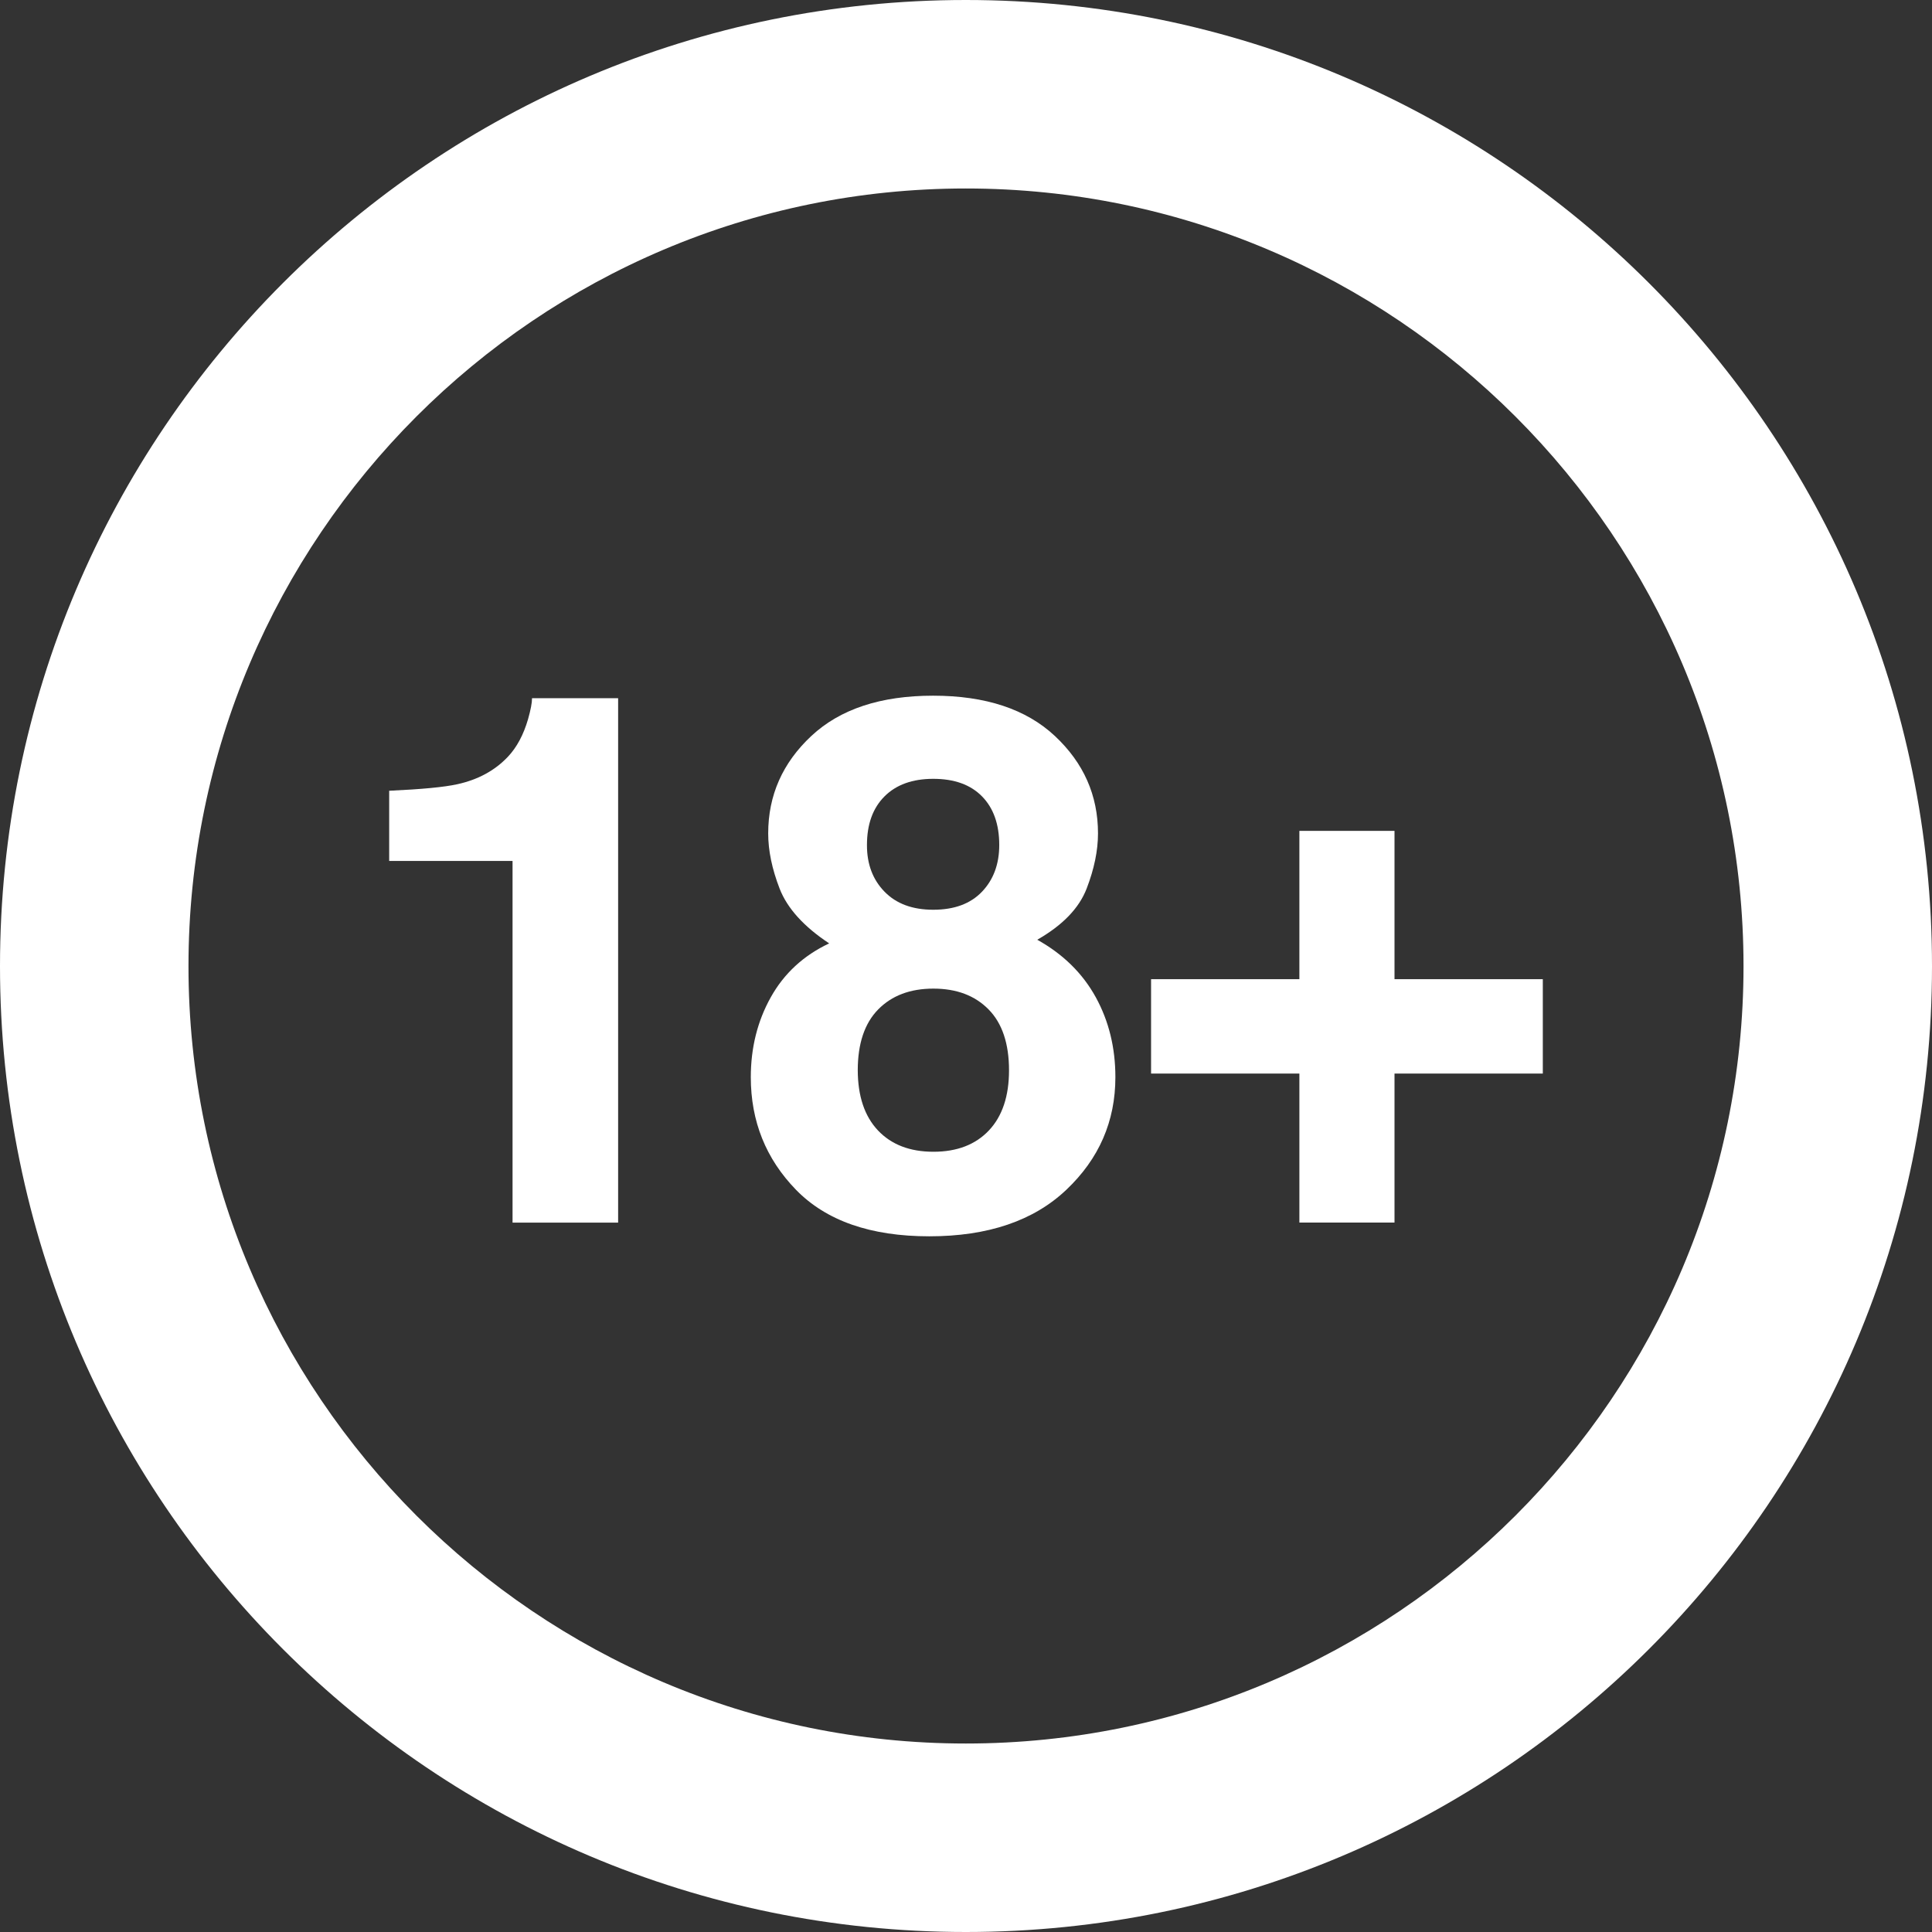 <?xml version="1.0" encoding="utf-8"?>
<!-- Generator: Adobe Illustrator 21.0.2, SVG Export Plug-In . SVG Version: 6.00 Build 0)  -->
<svg version="1.1" id="Layer_1" xmlns="http://www.w3.org/2000/svg" xmlns:xlink="http://www.w3.org/1999/xlink" x="0px" y="0px"
	 width="34px" height="34px" viewBox="0 0 34 34" style="enable-background:new 0 0 34 34;" xml:space="preserve">
<rect x="0" y="0" width="34" height="34" fill="#333333" stroke="none"/>
<style type="text/css">
	.st0{fill:#FFFFFF;}
	.st1{opacity:0.6;}
	.st2{fill:#B9B9B9;}
	.st3{fill:#EAEAEA;}
	.st4{fill:#98999B;}
	.st5{fill:#646567;}
	.st6{fill:#CACBCC;}
	.st7{fill:#99999C;}
</style>
<g>
	<g>
		<path class="st0" d="M16.997,3.317c7.546,0,13.686,6.14,13.686,13.686c0,7.543-6.139,13.68-13.686,13.68
			c-7.543,0-13.68-6.137-13.68-13.68C3.317,9.457,9.454,3.317,16.997,3.317 M16.997,0C7.612,0,0,7.615,0,17.003
			C0,26.391,7.612,34,16.997,34C26.385,34,34,26.391,34,17.003C34,7.615,26.385,0,16.997,0L16.997,0z"/>
		<g>
			<path class="st0" d="M6.849,15.15v-1.234c0.571-0.026,0.971-0.064,1.2-0.115c0.364-0.08,0.66-0.241,0.889-0.483
				c0.156-0.165,0.275-0.386,0.355-0.662c0.047-0.166,0.07-0.289,0.07-0.369h1.515v9.229H9.02v-6.365H6.849z"/>
			<path class="st0" d="M13.564,17.551c0.234-0.42,0.577-0.736,1.028-0.949c-0.447-0.296-0.738-0.618-0.872-0.964
				c-0.134-0.346-0.201-0.67-0.201-0.971c0-0.67,0.253-1.242,0.759-1.715c0.506-0.473,1.22-0.709,2.143-0.709
				c0.923,0,1.637,0.236,2.143,0.709c0.506,0.473,0.759,1.045,0.759,1.715c0,0.301-0.067,0.625-0.2,0.971
				c-0.134,0.346-0.423,0.645-0.869,0.9c0.456,0.254,0.799,0.592,1.03,1.012c0.23,0.419,0.345,0.888,0.345,1.406
				c0,0.777-0.288,1.438-0.864,1.983c-0.575,0.545-1.379,0.818-2.411,0.818s-1.814-0.273-2.345-0.818
				c-0.531-0.546-0.796-1.207-0.796-1.983C13.213,18.439,13.33,17.97,13.564,17.551z M15.45,19.893
				c0.236,0.25,0.561,0.376,0.977,0.376s0.741-0.126,0.977-0.376c0.235-0.25,0.353-0.603,0.353-1.057
				c0-0.47-0.12-0.829-0.36-1.072c-0.24-0.244-0.563-0.366-0.971-0.366s-0.731,0.122-0.971,0.366
				c-0.24,0.244-0.36,0.602-0.36,1.072C15.097,19.29,15.214,19.642,15.45,19.893z M15.566,15.692
				c0.206,0.212,0.492,0.318,0.858,0.318c0.37,0,0.656-0.106,0.858-0.318c0.202-0.212,0.303-0.486,0.303-0.821
				c0-0.365-0.101-0.65-0.303-0.856c-0.202-0.206-0.488-0.309-0.858-0.309c-0.366,0-0.652,0.103-0.858,0.309
				c-0.206,0.206-0.309,0.491-0.309,0.856C15.256,15.206,15.359,15.48,15.566,15.692z"/>
			<path class="st0" d="M20.257,18.893v-1.661h2.61v-2.61h1.674v2.61h2.61v1.661H24.541v2.622H22.867v-2.622H20.257z"
				/>
		</g>
	</g>
</g>
</svg>
